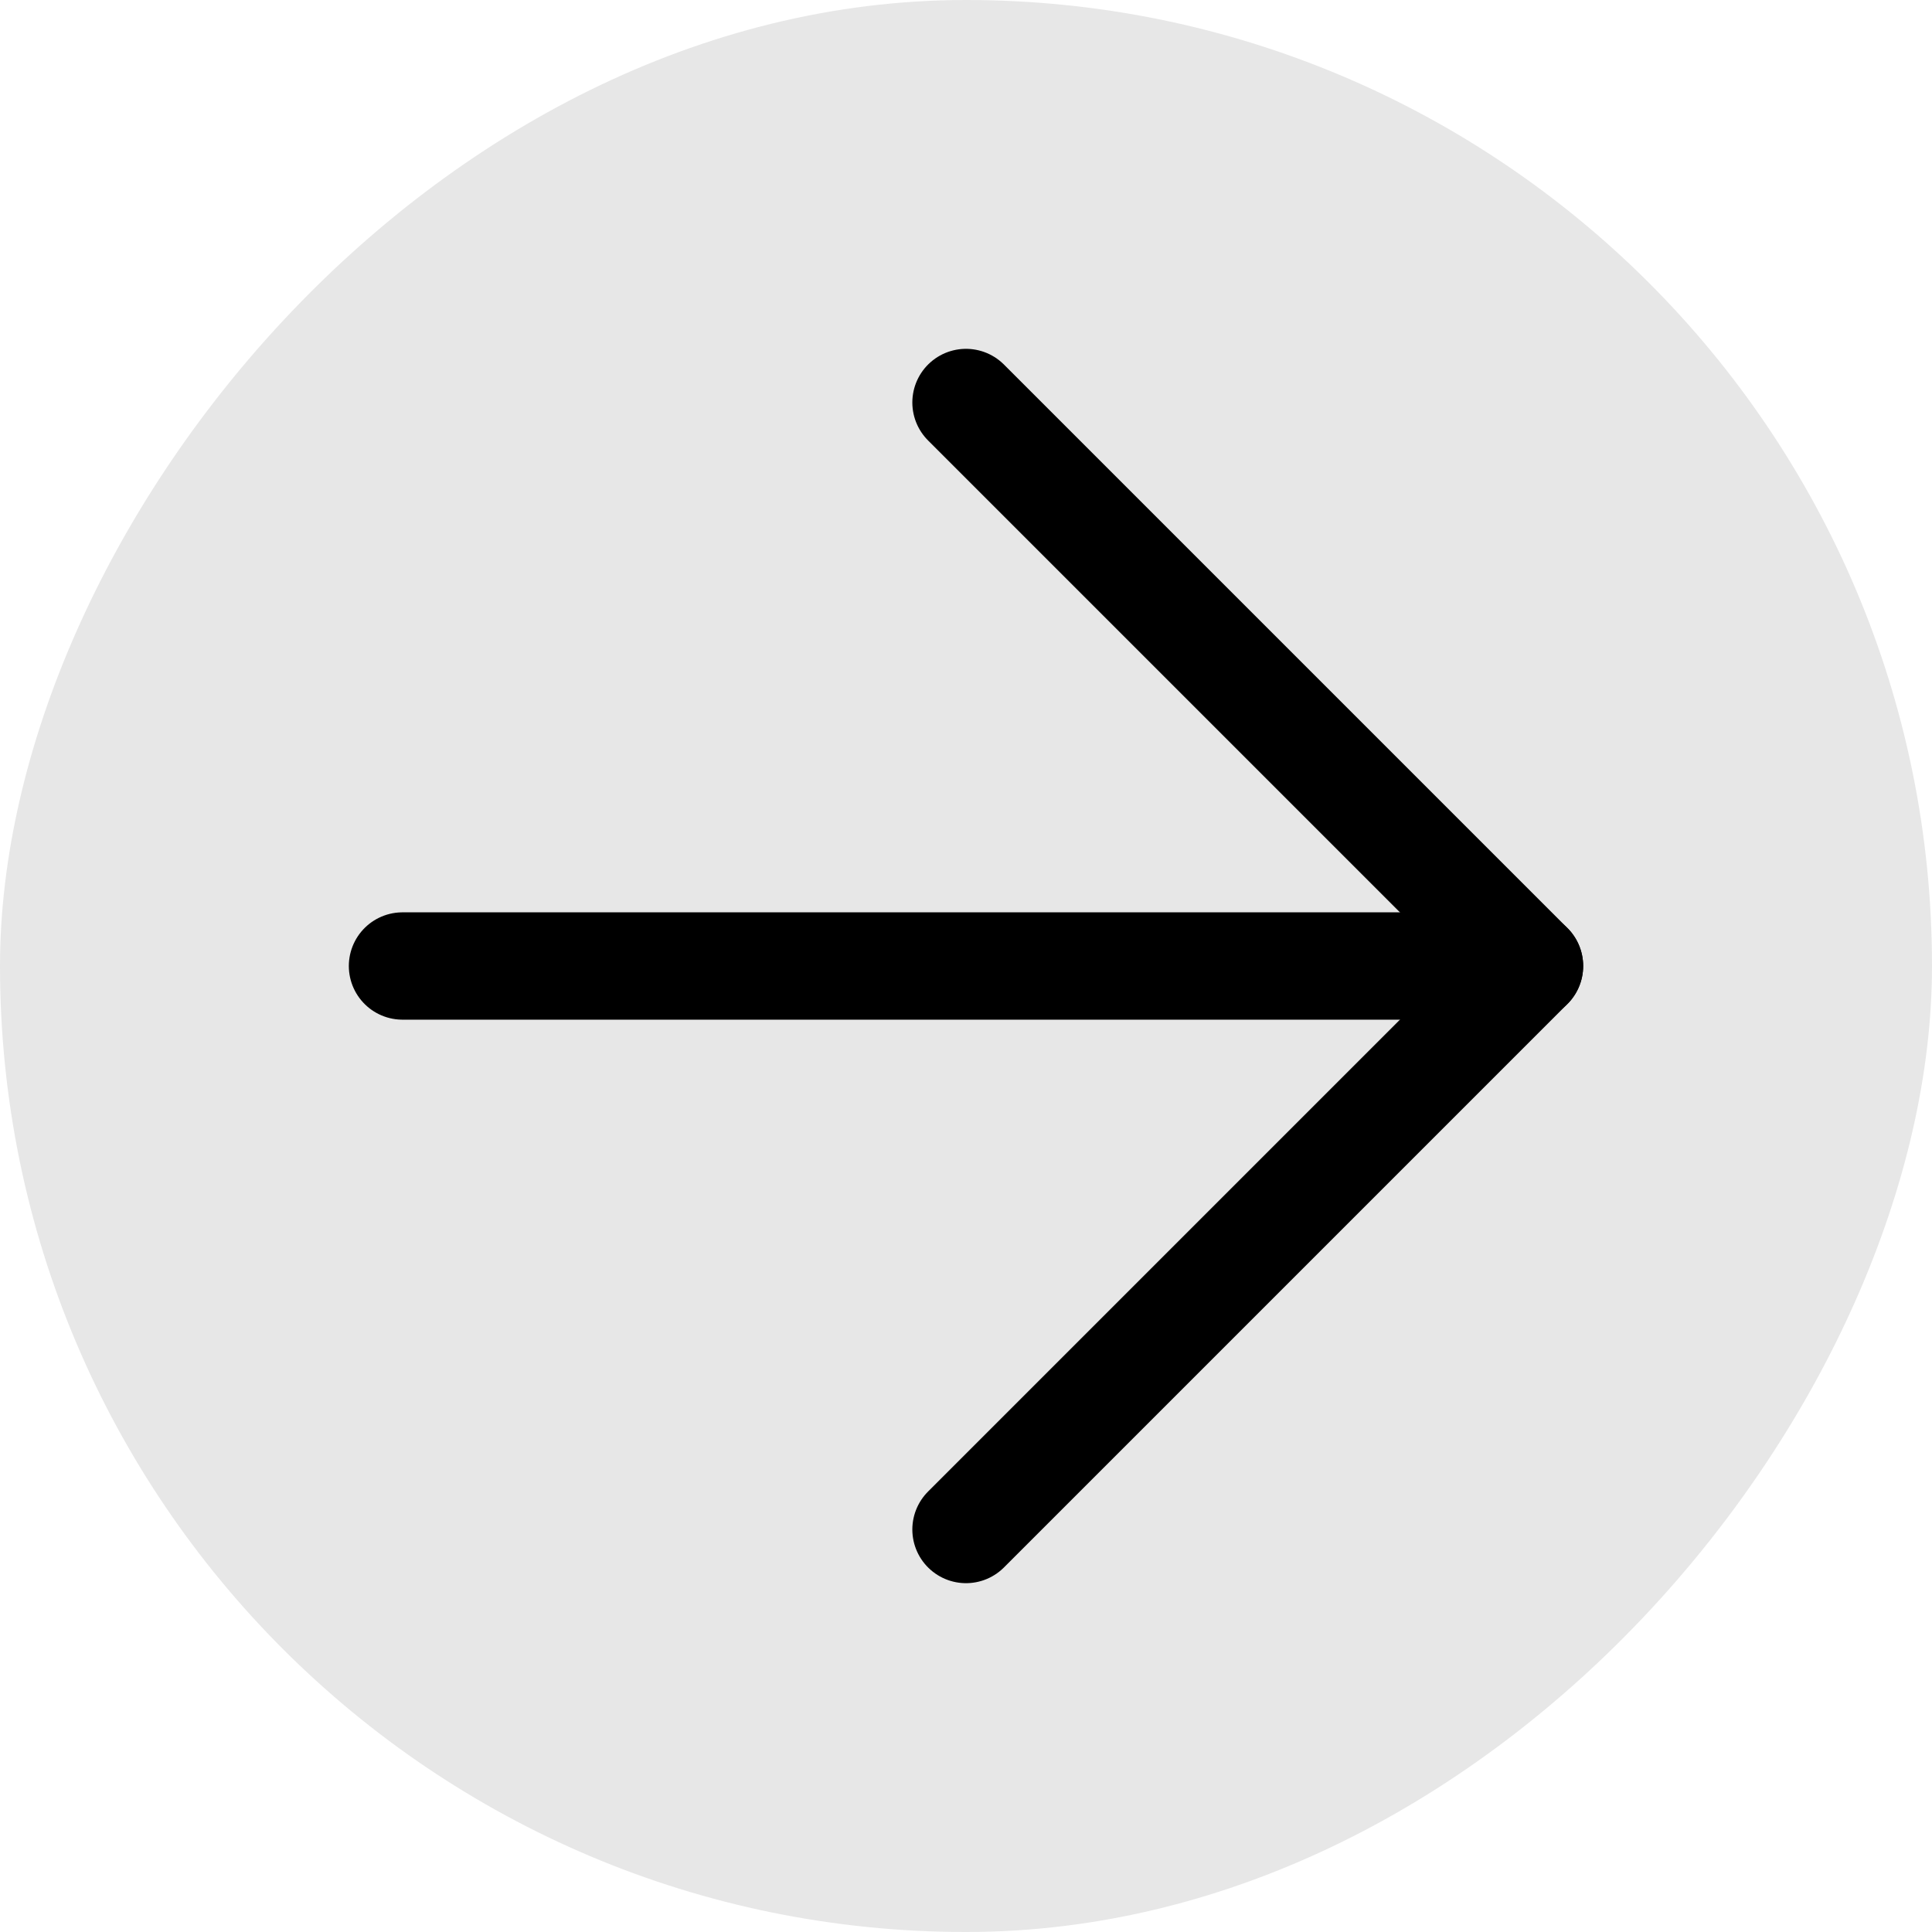 <svg width="18" height="18" viewBox="0 0 18 18" fill="none" xmlns="http://www.w3.org/2000/svg">
<rect width="18" height="18" rx="9" transform="matrix(-1 0 0 1 18 0)" fill="#E7E7E7"/>
<path d="M3.75 9H14.25" stroke="black" stroke-linecap="round" stroke-linejoin="round"/>
<path d="M9 14.25L14.25 9L9 3.75" stroke="black" stroke-linecap="round" stroke-linejoin="round"/>
</svg>
